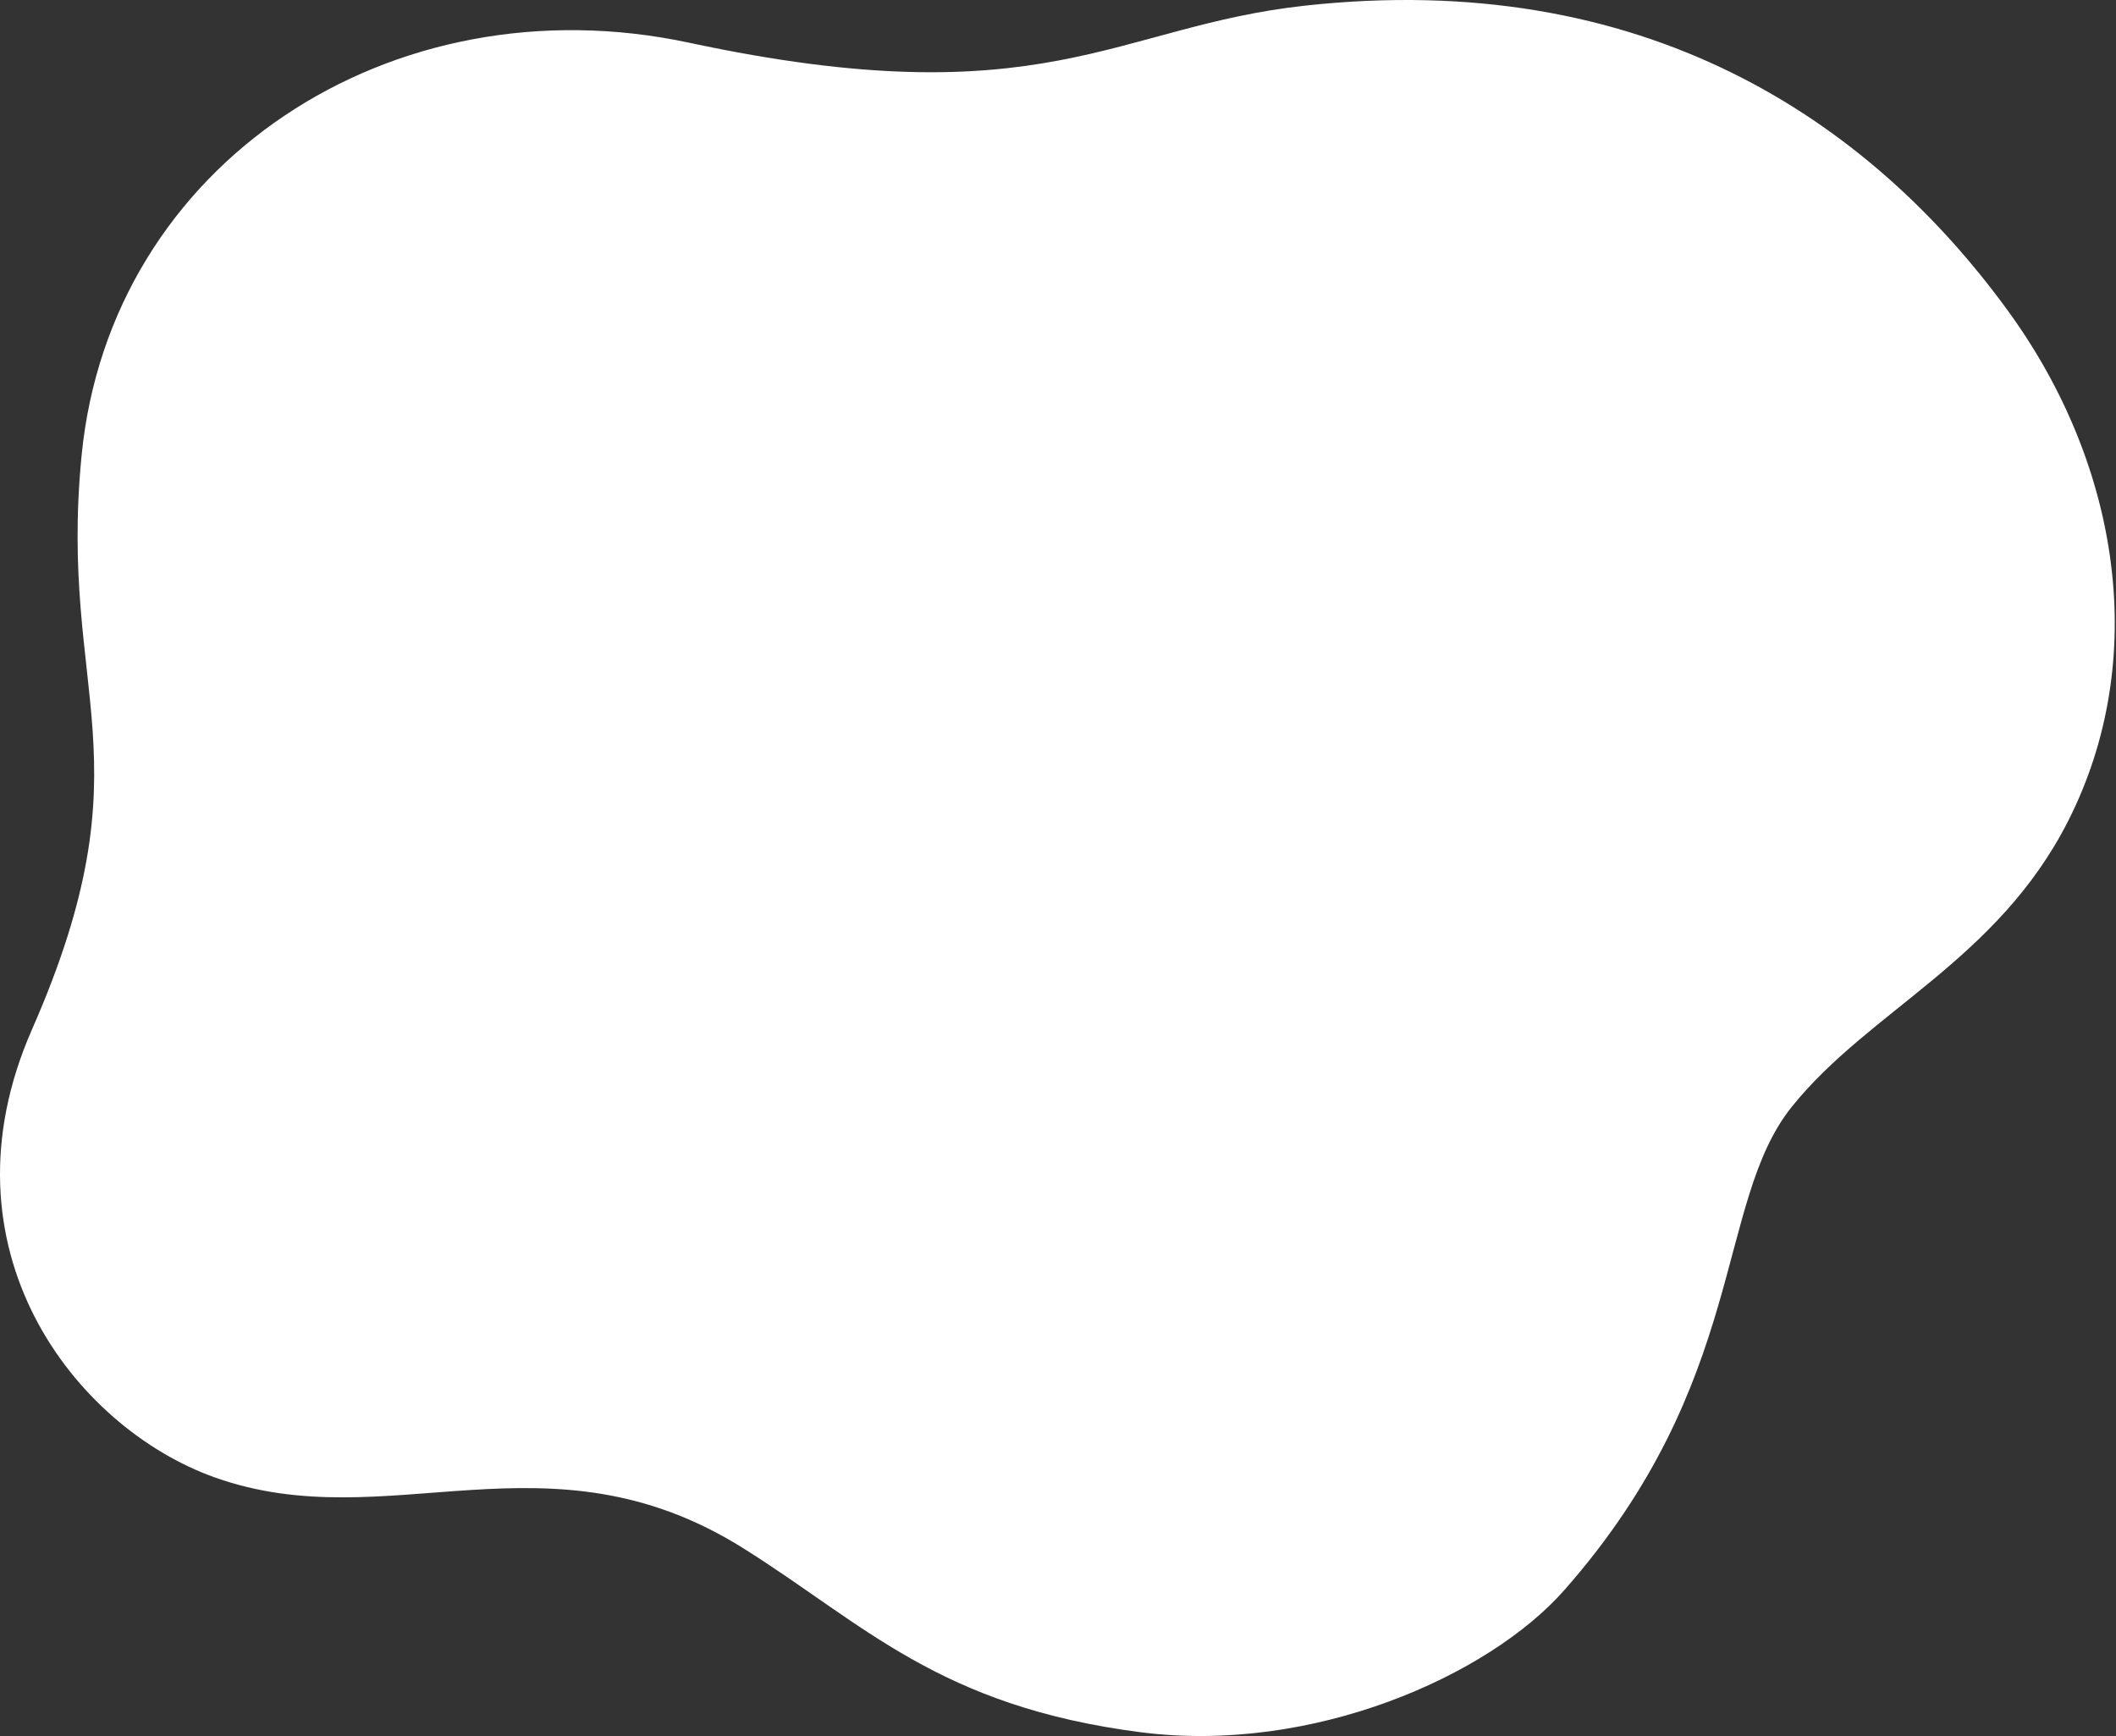 <svg xmlns="http://www.w3.org/2000/svg" xmlns:xlink="http://www.w3.org/1999/xlink" width="245" height="201" viewBox="0 0 245 201"><rect x="0" y="0" width="245" height="201" fill="#333333" stroke="none"/><defs><path id="a" d="M5.391,95.046 C-4.075,76.366 -0.647,53.891 12.326,36.039 C28.59,13.658 54.693,-3.629 93.769,0.655 C115.806,3.072 124.002,13.737 165.037,4.951 C199.547,-2.438 232.091,18.94 235.405,52.711 C238.143,80.602 227.343,87.768 241.16,119.217 C252.295,144.56 236.226,165.276 219.972,171.064 C199.844,178.23 181.47,165.029 158.776,179.272 C144.815,188.033 136.139,197.582 112.707,200.571 C92.945,203.093 72.534,194.091 63.742,184.118 C42.454,159.973 46.335,139.296 37.399,128.155 C28.462,117.014 13.588,111.222 5.391,95.046"/></defs><use xlink:href="#a" fill="#FFF" fill-rule="evenodd" transform="matrix(-1 0 0 1 244.855 0)"/></svg>